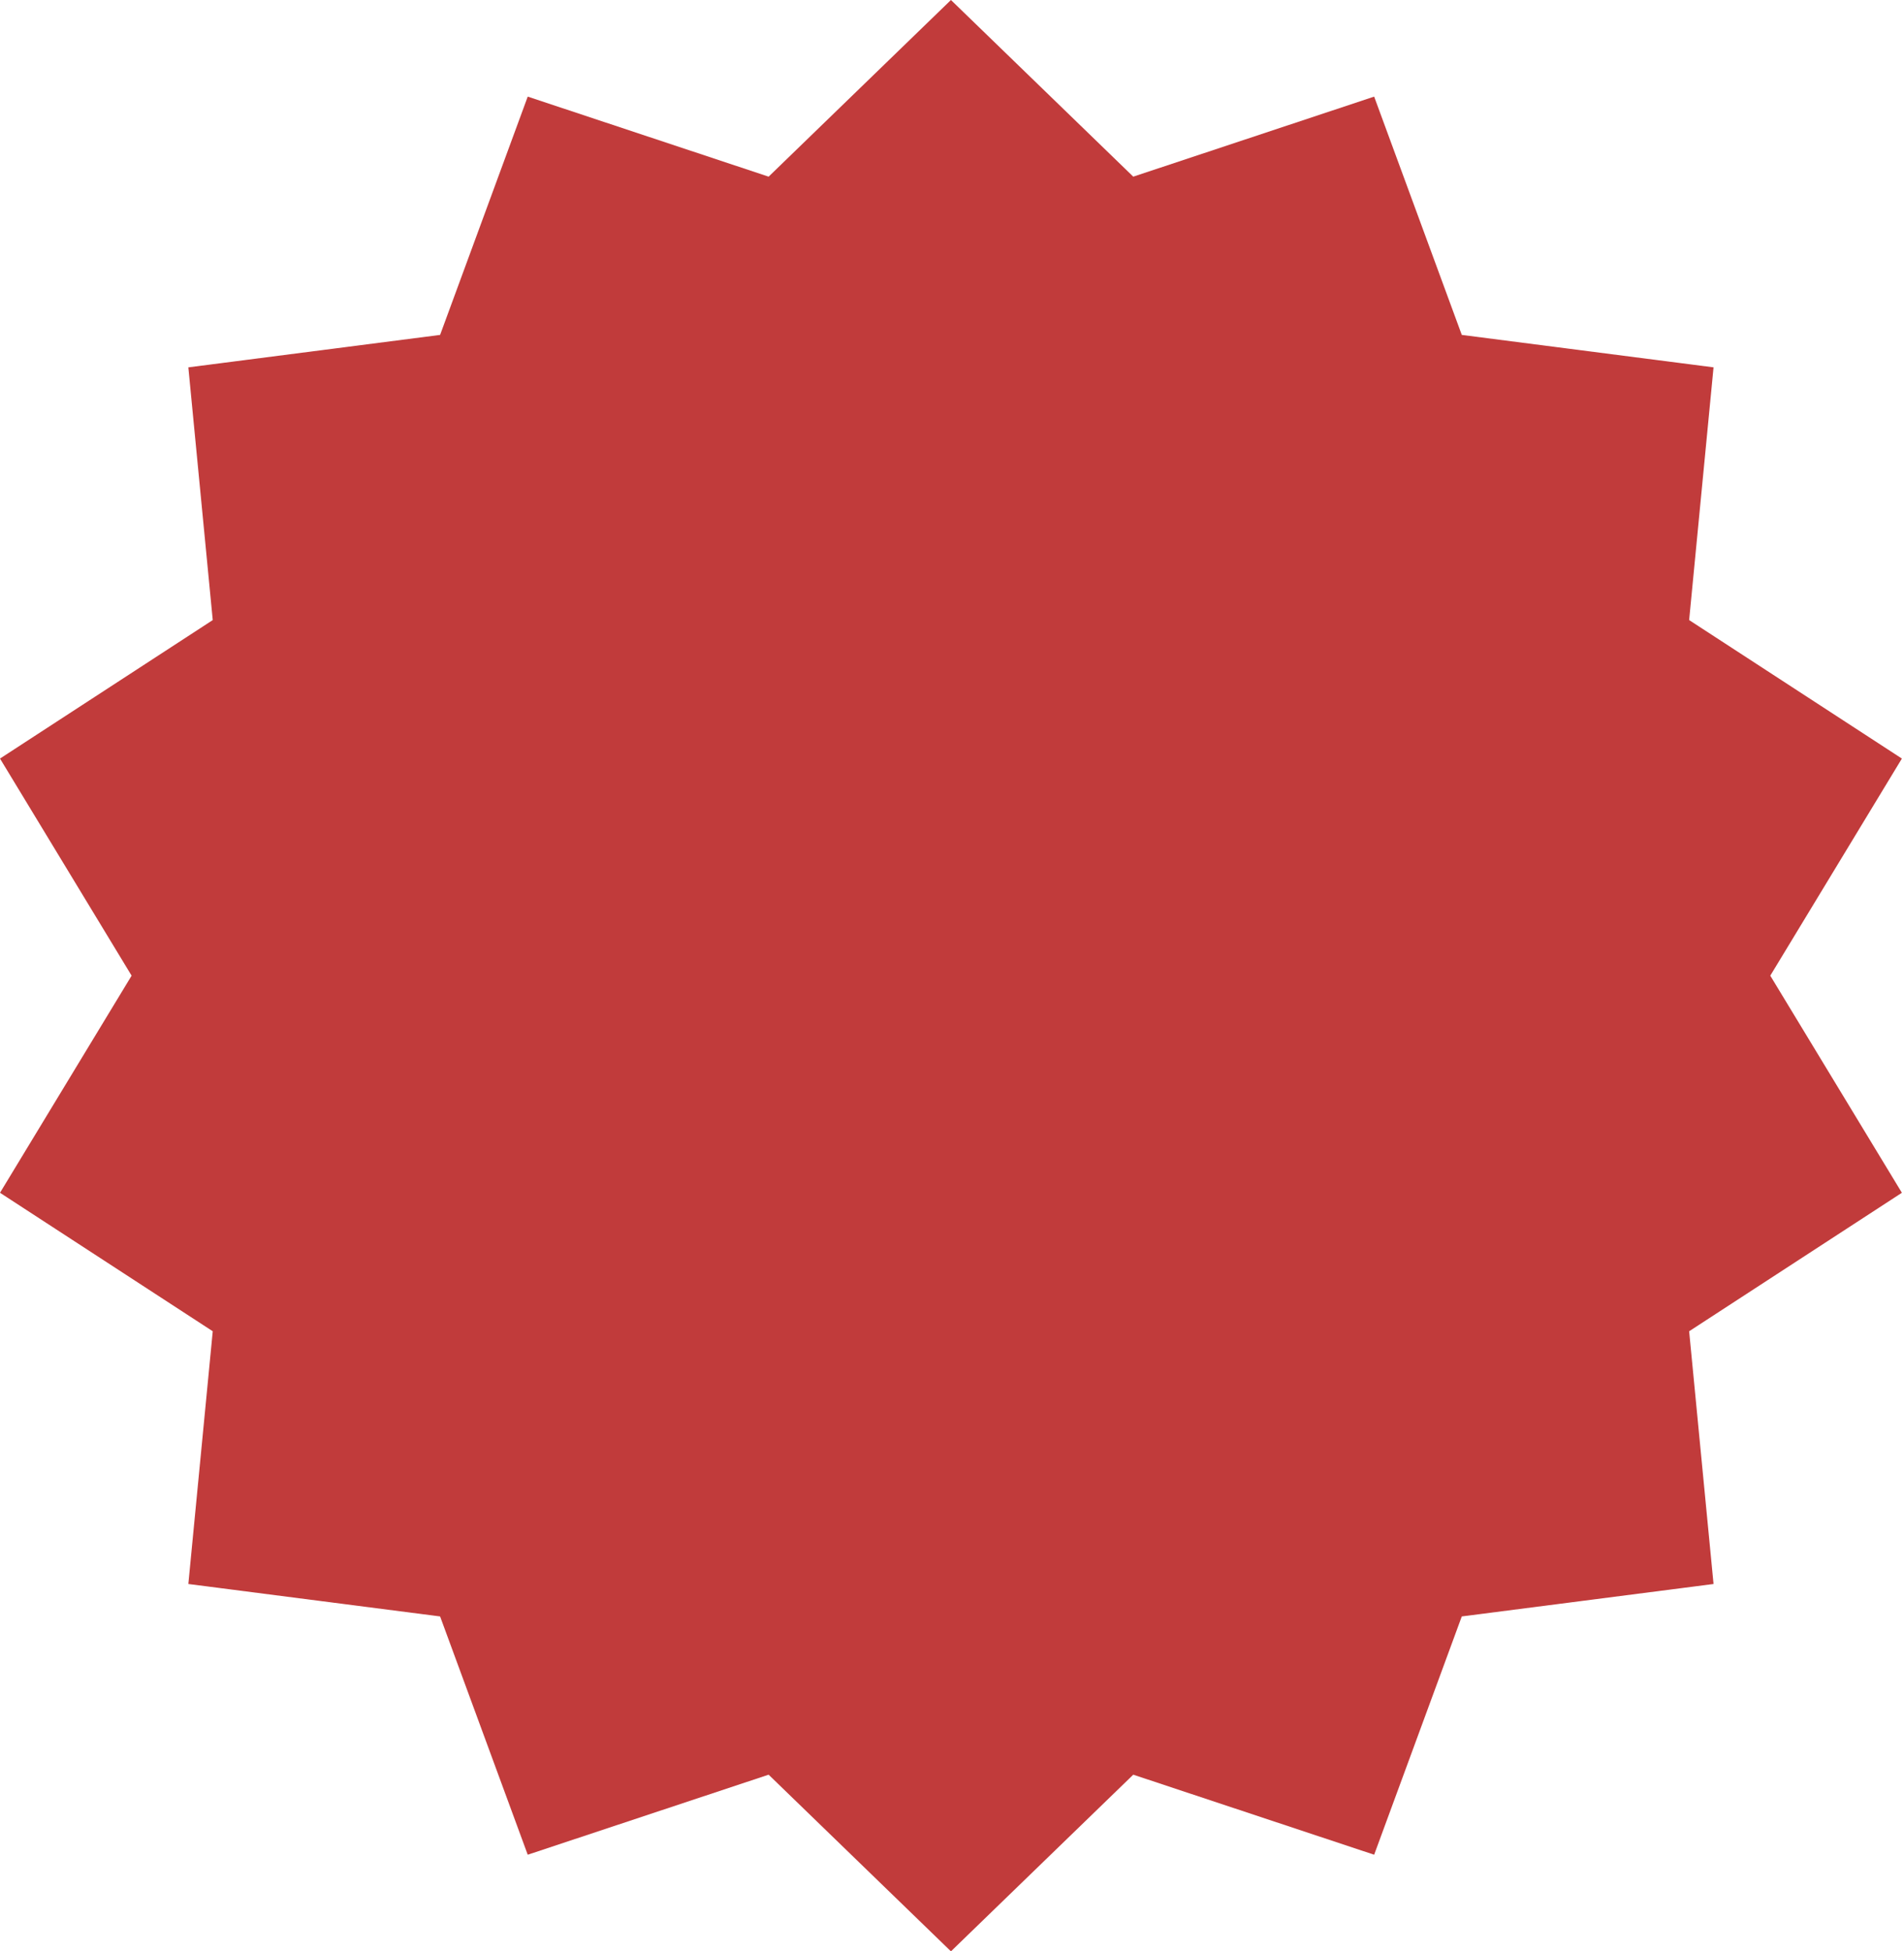 <?xml version="1.0" encoding="UTF-8"?> <svg xmlns="http://www.w3.org/2000/svg" width="773" height="792" viewBox="0 0 773 792" fill="none"> <path d="M386.071 0L460.091 71.7L557.889 39.216L593.469 135.932L695.677 149.098L685.77 251.673L772.143 307.882L718.711 396L772.143 484.118L685.77 540.327L695.677 642.902L593.469 656.068L557.889 752.784L460.091 720.3L386.071 792L312.052 720.3L214.253 752.784L178.674 656.068L76.466 642.902L86.373 540.327L-3.05176e-05 484.118L53.431 396L-3.05176e-05 307.882L86.373 251.673L76.466 149.098L178.674 135.932L214.253 39.216L312.052 71.7L386.071 0Z" fill="#C13B3B"></path> </svg> 